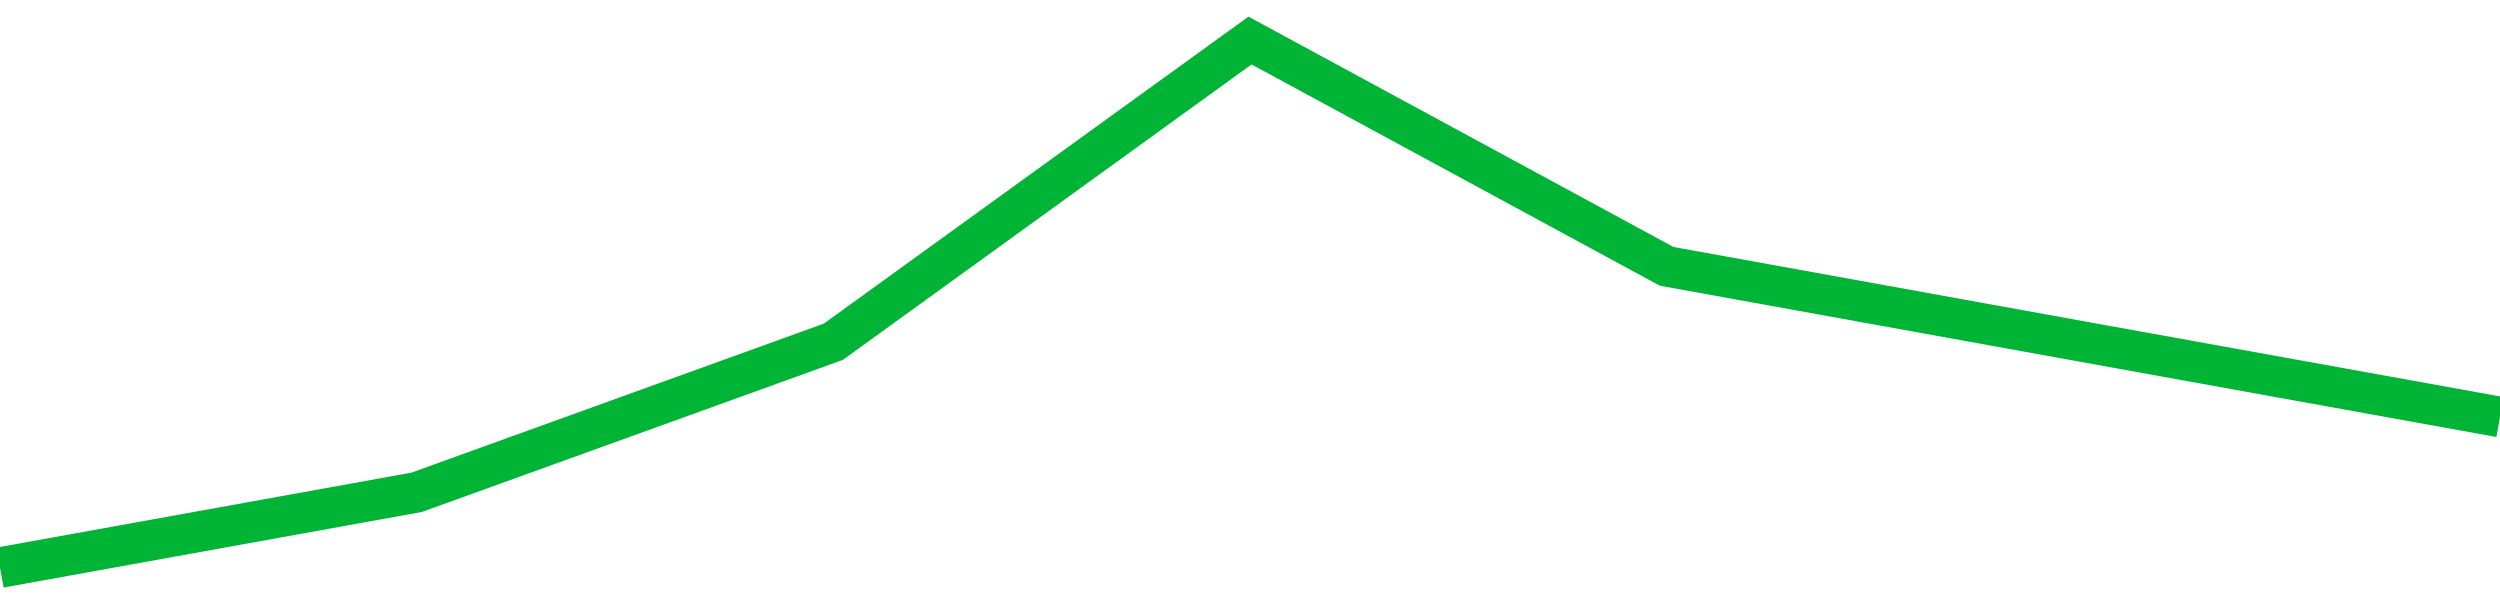 <!-- Generated with https://github.com/jxxe/sparkline/ --><svg viewBox="0 0 185 45" class="sparkline" xmlns="http://www.w3.org/2000/svg"><path class="sparkline--fill" d="M 0 42 L 0 42 L 30.833 36.43 L 61.667 25.29 L 92.5 3 L 123.333 19.71 L 154.167 25.29 L 185 30.86 V 45 L 0 45 Z" stroke="none" fill="none" ></path><path class="sparkline--line" d="M 0 42 L 0 42 L 30.833 36.43 L 61.667 25.29 L 92.5 3 L 123.333 19.71 L 154.167 25.29 L 185 30.86" fill="none" stroke-width="3" stroke="#00B436" ></path></svg>